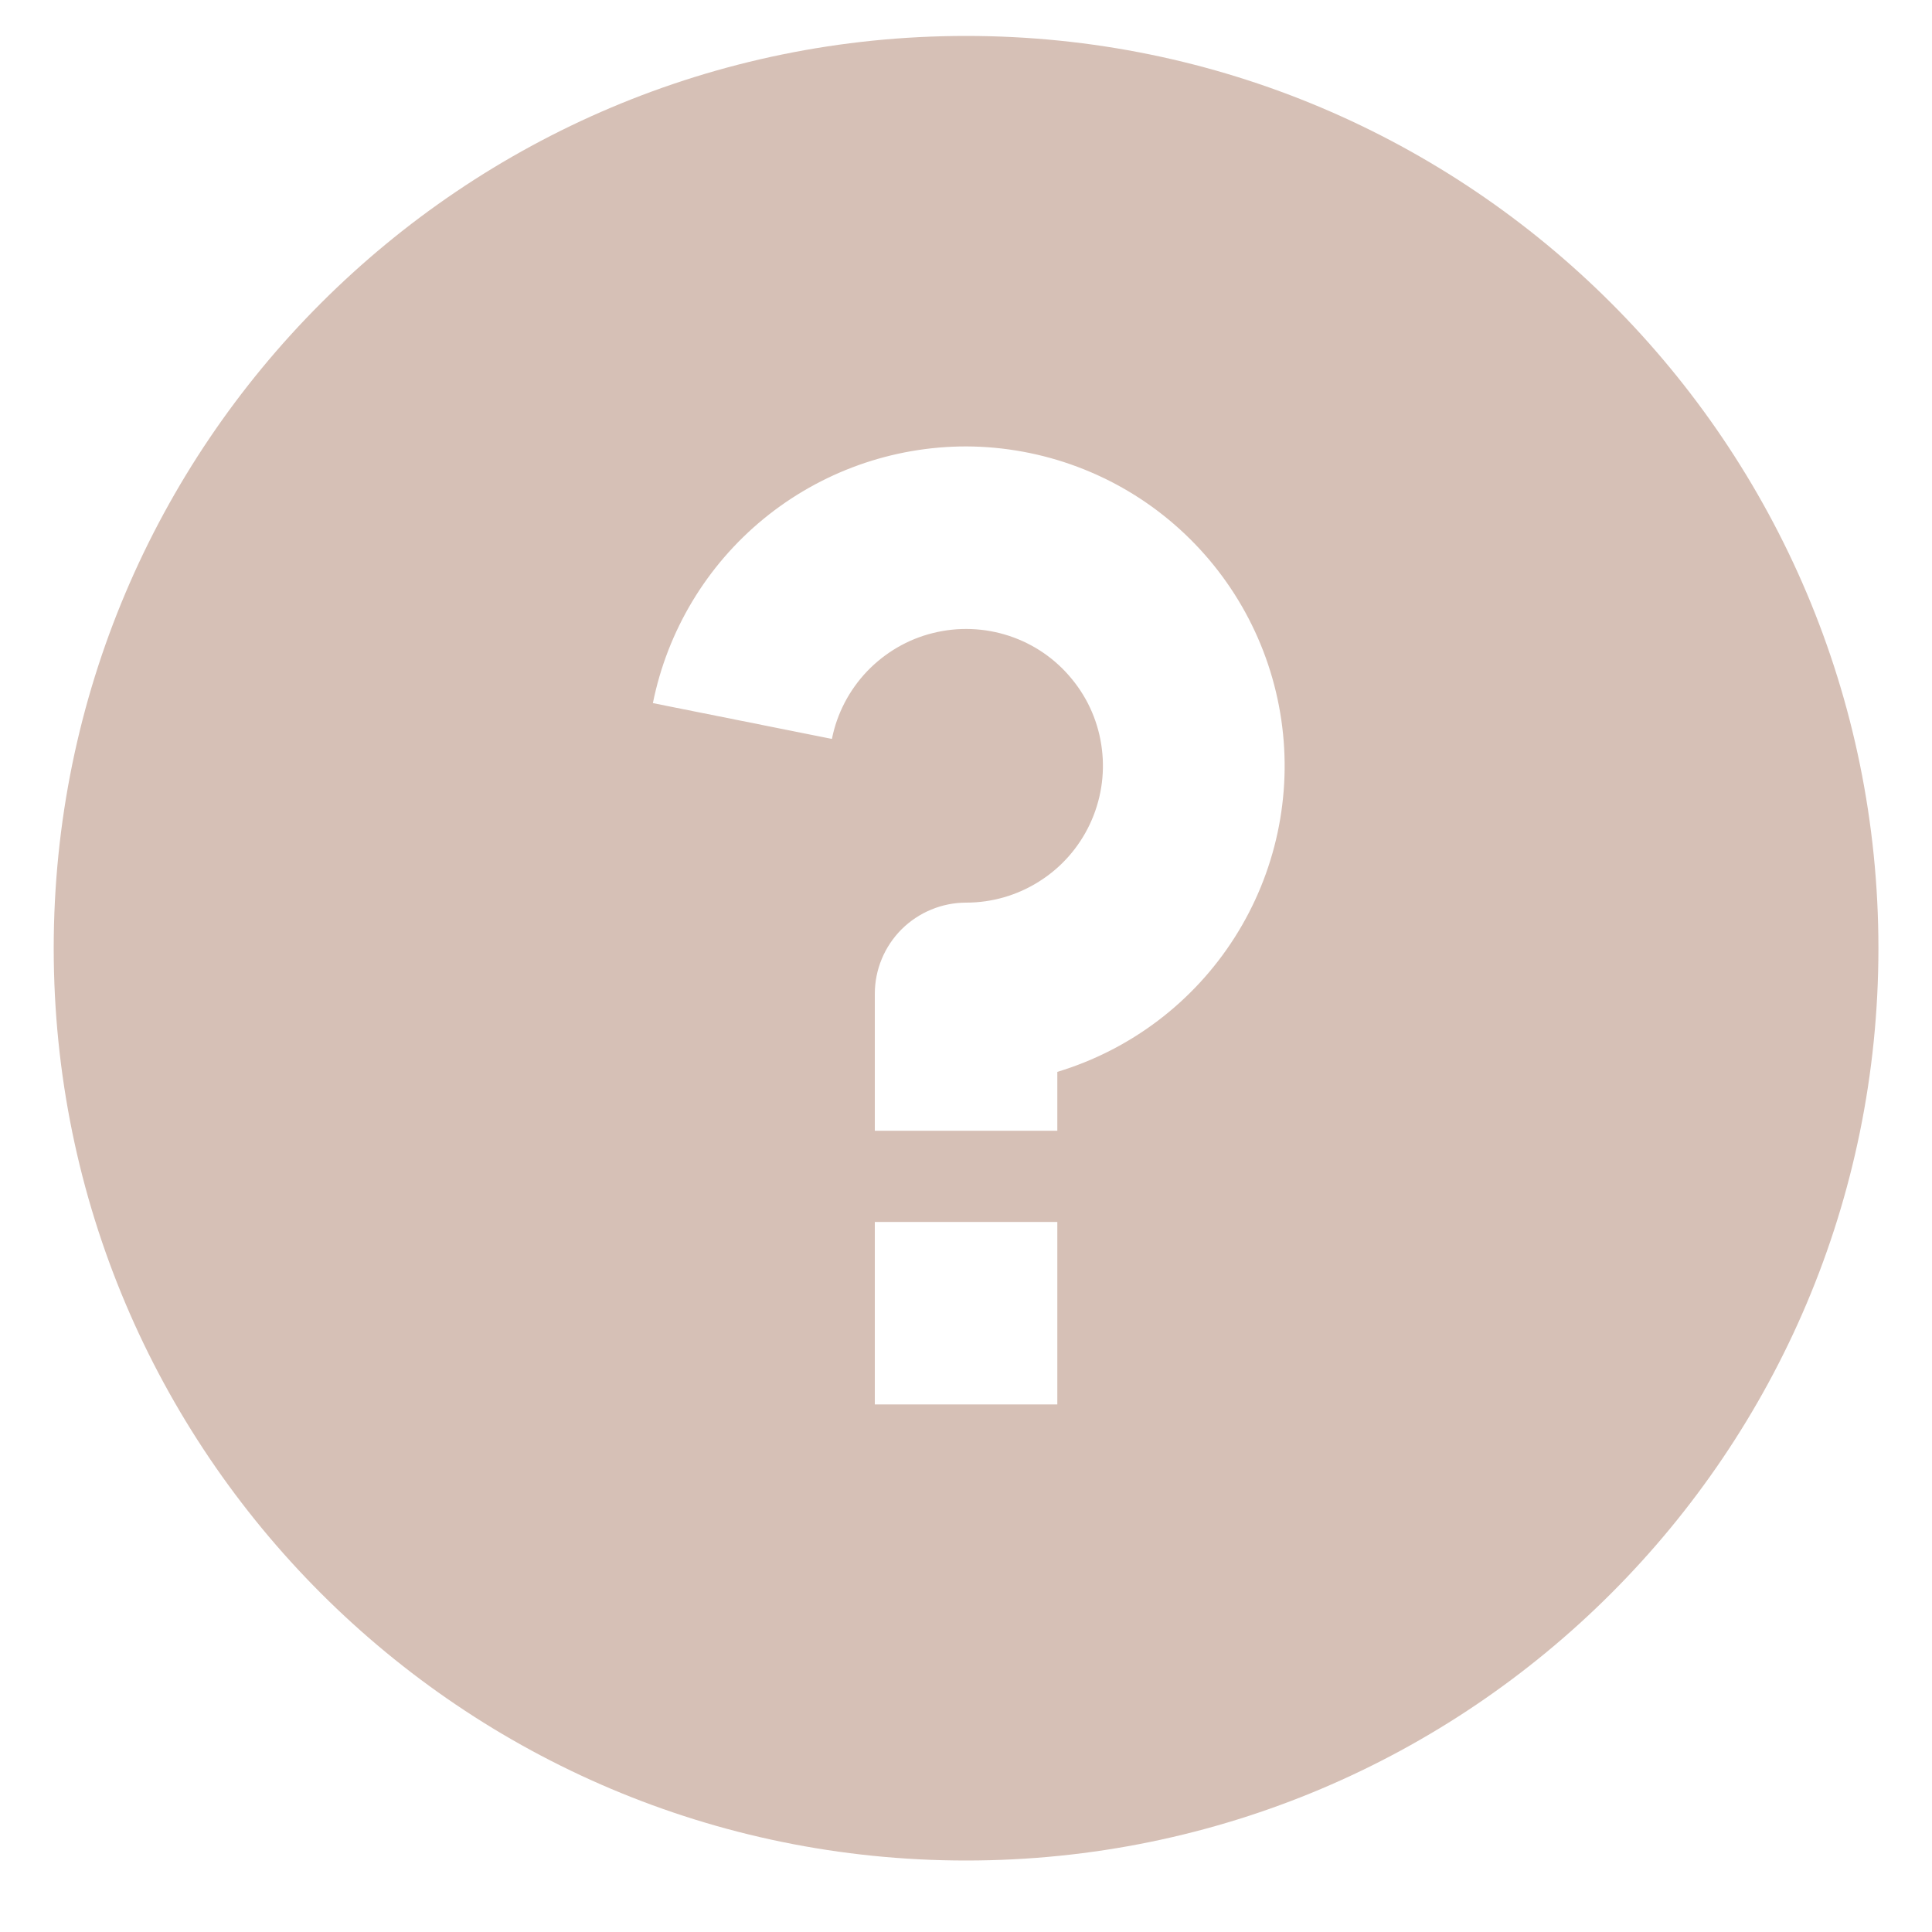 <svg width="15" height="15" viewBox="0 0 15 15" fill="none" xmlns="http://www.w3.org/2000/svg">
<path d="M7.501 14.445C3.589 14.445 0.417 11.274 0.417 7.362C0.417 3.45 3.589 0.279 7.501 0.279C11.413 0.279 14.584 3.45 14.584 7.362C14.584 11.274 11.413 14.445 7.501 14.445ZM6.792 9.487V10.904H8.209V9.487H6.792ZM8.209 8.322C8.778 8.15 9.267 7.78 9.586 7.278C9.905 6.777 10.034 6.177 9.948 5.589C9.862 5 9.568 4.463 9.119 4.073C8.67 3.683 8.095 3.468 7.501 3.466C6.928 3.466 6.372 3.665 5.929 4.028C5.486 4.391 5.182 4.897 5.069 5.459L6.459 5.737C6.498 5.54 6.593 5.358 6.732 5.212C6.871 5.067 7.048 4.963 7.243 4.915C7.439 4.866 7.644 4.874 7.835 4.937C8.026 5 8.195 5.116 8.322 5.272C8.45 5.427 8.531 5.616 8.555 5.816C8.58 6.015 8.547 6.218 8.461 6.4C8.375 6.582 8.239 6.736 8.069 6.843C7.899 6.951 7.702 7.008 7.501 7.008C7.313 7.008 7.133 7.083 7 7.215C6.867 7.348 6.792 7.528 6.792 7.716V8.779H8.209V8.322Z" fill="#D6C0B6"/>
</svg>
